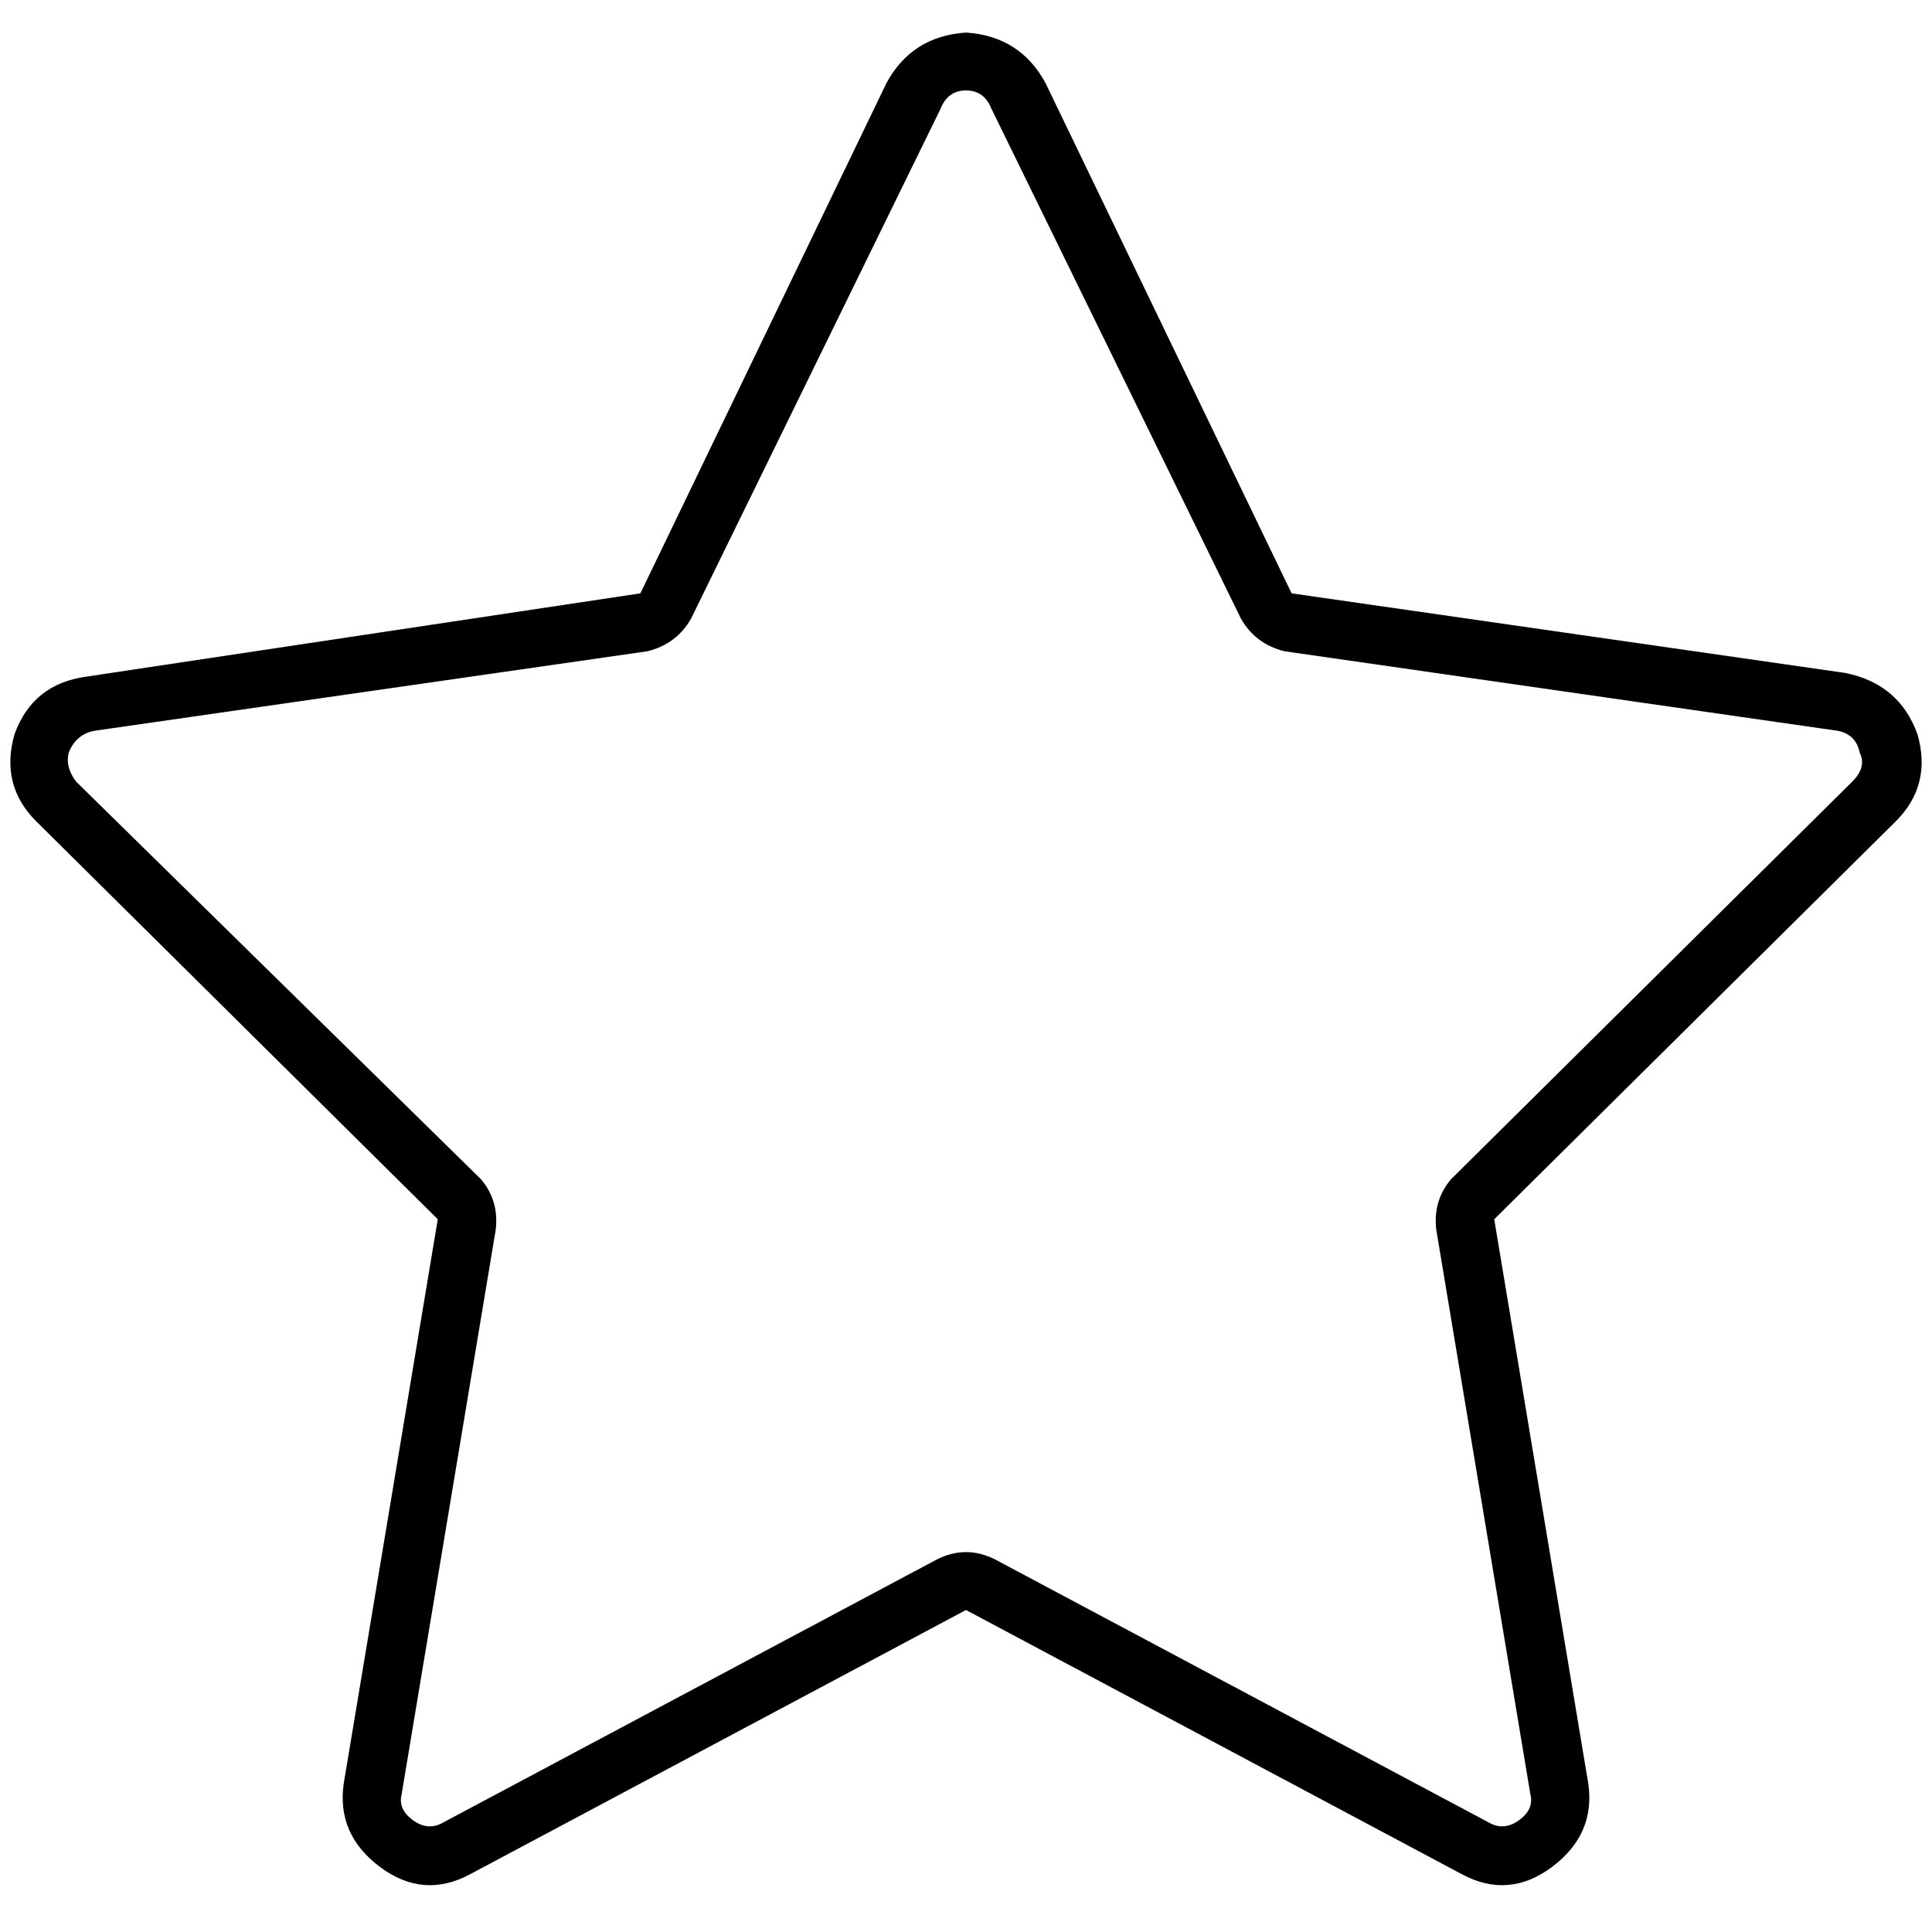 <svg xmlns="http://www.w3.org/2000/svg" viewBox="0 0 512 512">
  <path d="M 183.131 163.955 L 249.288 28.764 L 183.131 163.955 L 249.288 28.764 Q 251.206 23.97 256 23.97 Q 260.794 23.97 262.712 28.764 L 328.869 163.955 L 328.869 163.955 Q 332.704 170.667 340.375 172.584 L 487.071 193.678 L 487.071 193.678 Q 491.865 194.637 492.824 199.431 Q 494.742 203.266 490.906 207.101 L 384.479 312.569 L 384.479 312.569 Q 379.685 318.322 380.644 325.993 L 405.573 475.566 L 405.573 475.566 Q 406.532 479.401 402.697 482.277 Q 398.861 485.154 395.026 483.236 L 263.67 413.243 L 263.67 413.243 Q 256 409.408 248.33 413.243 L 116.974 483.236 L 116.974 483.236 Q 113.139 485.154 109.303 482.277 Q 105.468 479.401 106.427 475.566 L 131.356 325.993 L 131.356 325.993 Q 132.315 318.322 127.521 312.569 L 20.135 207.101 L 20.135 207.101 L 9.588 217.648 L 9.588 217.648 L 20.135 207.101 L 20.135 207.101 Q 17.258 203.266 18.217 199.431 Q 20.135 194.637 24.929 193.678 L 171.625 172.584 L 171.625 172.584 Q 179.296 170.667 183.131 163.955 L 183.131 163.955 Z M 387.356 496.659 Q 399.82 503.371 411.326 494.742 Q 422.831 486.112 420.914 472.689 L 395.985 323.116 L 395.985 323.116 L 502.412 217.648 L 502.412 217.648 Q 512 208.06 508.165 194.637 Q 503.371 181.213 488.989 178.337 L 342.292 157.243 L 342.292 157.243 L 277.094 22.052 L 277.094 22.052 Q 270.382 9.588 256 8.629 Q 241.618 9.588 234.906 22.052 L 169.708 157.243 L 169.708 157.243 L 23.011 179.296 L 23.011 179.296 Q 8.629 181.213 3.835 194.637 Q 0 208.06 9.588 217.648 L 116.015 323.116 L 116.015 323.116 L 91.086 472.689 L 91.086 472.689 Q 89.169 486.112 100.674 494.742 Q 112.18 503.371 124.644 496.659 L 256 426.667 L 256 426.667 L 387.356 496.659 L 387.356 496.659 Z" />
</svg>